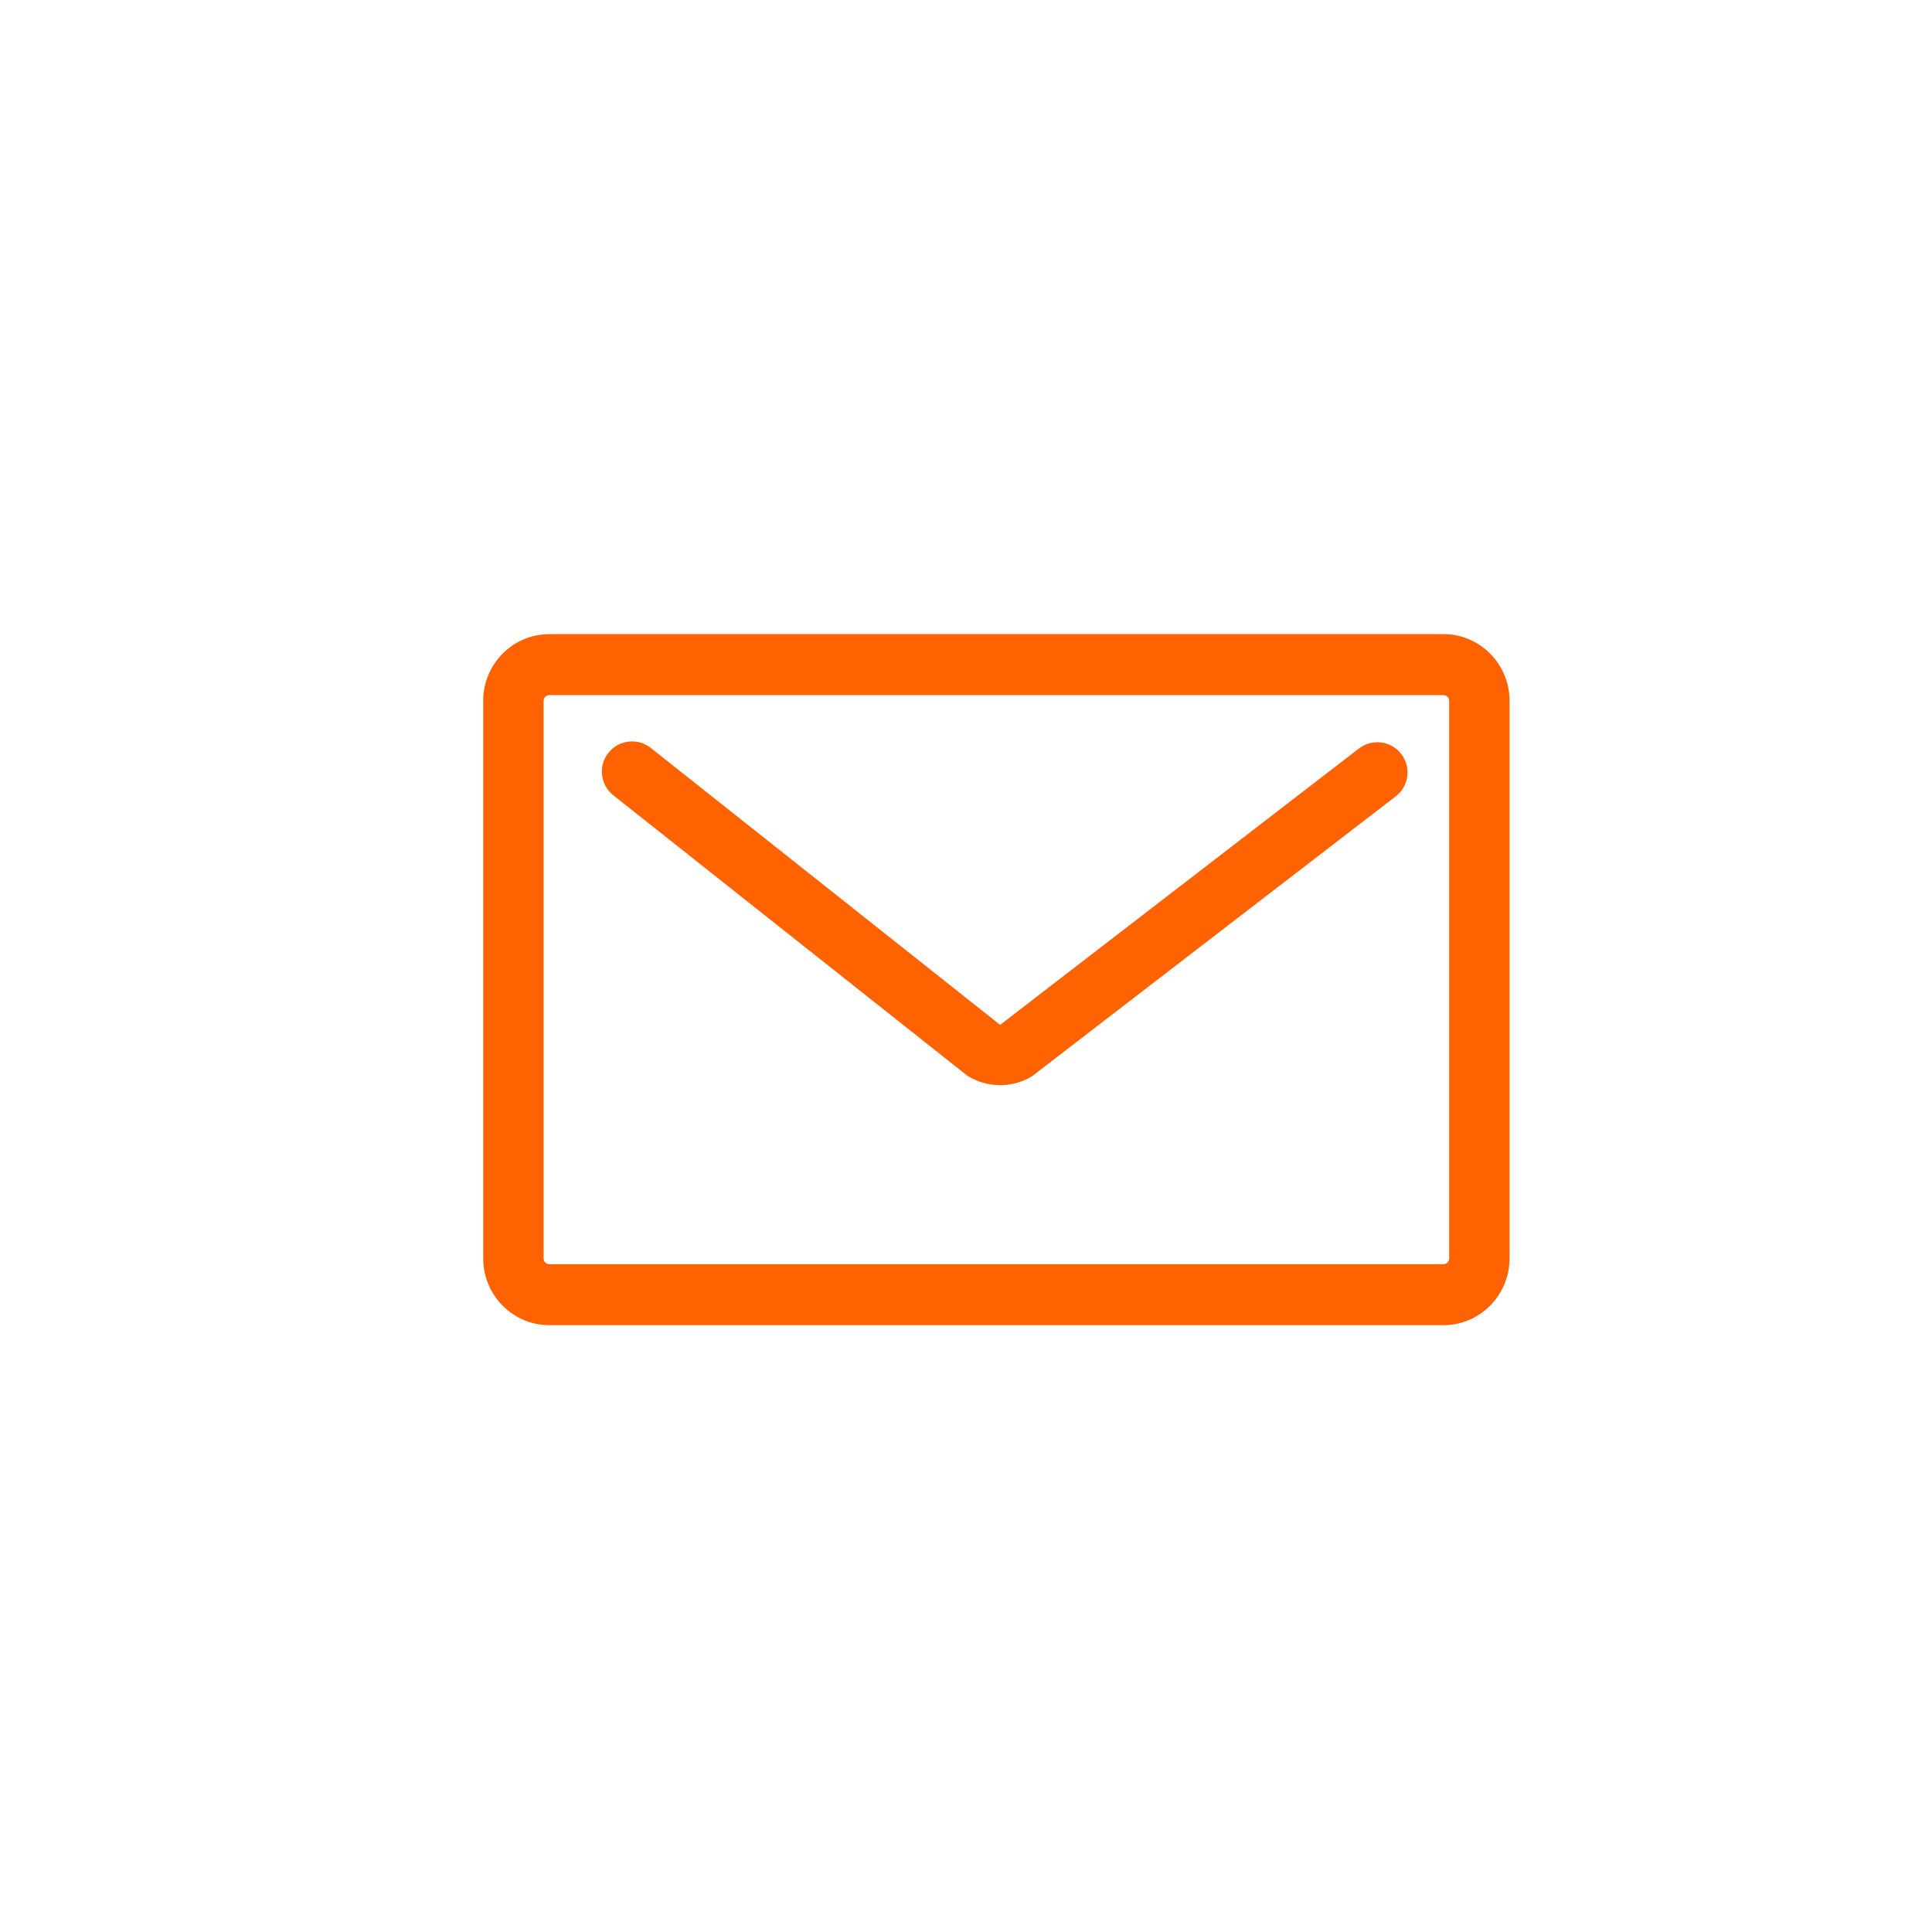 <?xml version="1.0" encoding="utf-8"?>
<!-- Generator: Adobe Illustrator 15.1.0, SVG Export Plug-In . SVG Version: 6.00 Build 0)  -->
<!DOCTYPE svg PUBLIC "-//W3C//DTD SVG 1.1//EN" "http://www.w3.org/Graphics/SVG/1.1/DTD/svg11.dtd">
<svg version="1.1" id="Layer_1" xmlns="http://www.w3.org/2000/svg" xmlns:xlink="http://www.w3.org/1999/xlink" x="0px" y="0px"
	 width="64px" height="64px" viewBox="0 0 64 64" enable-background="new 0 0 64 64" xml:space="preserve">
<g>
	<path fill="#FF6200" d="M33.133,35.947c-0.386,0-0.771-0.108-1.104-0.324l-11.713-9.279c-0.433-0.343-0.506-0.972-0.162-1.405
		c0.343-0.433,0.973-0.505,1.404-0.163l11.572,9.174l11.886-9.155c0.438-0.336,1.067-0.255,1.402,0.182
		c0.337,0.438,0.256,1.065-0.182,1.402l-12.048,9.272C33.866,35.85,33.499,35.947,33.133,35.947z"/>
	<path fill="#FF6200" d="M47.815,43.898H18.198c-1.208,0-2.191-0.991-2.191-2.209V23.214c0-1.218,0.983-2.208,2.191-2.208h29.616
		c1.209,0,2.192,0.991,2.192,2.208v18.47C50.007,42.905,49.023,43.898,47.815,43.898z M18.198,23.026
		c-0.105,0-0.191,0.084-0.191,0.188v18.476c0,0.104,0.086,0.188,0.191,0.188h29.617c0.105,0,0.191-0.087,0.191-0.194v-18.47
		c0-0.104-0.086-0.188-0.192-0.188H18.198z"/>
</g>
</svg>

